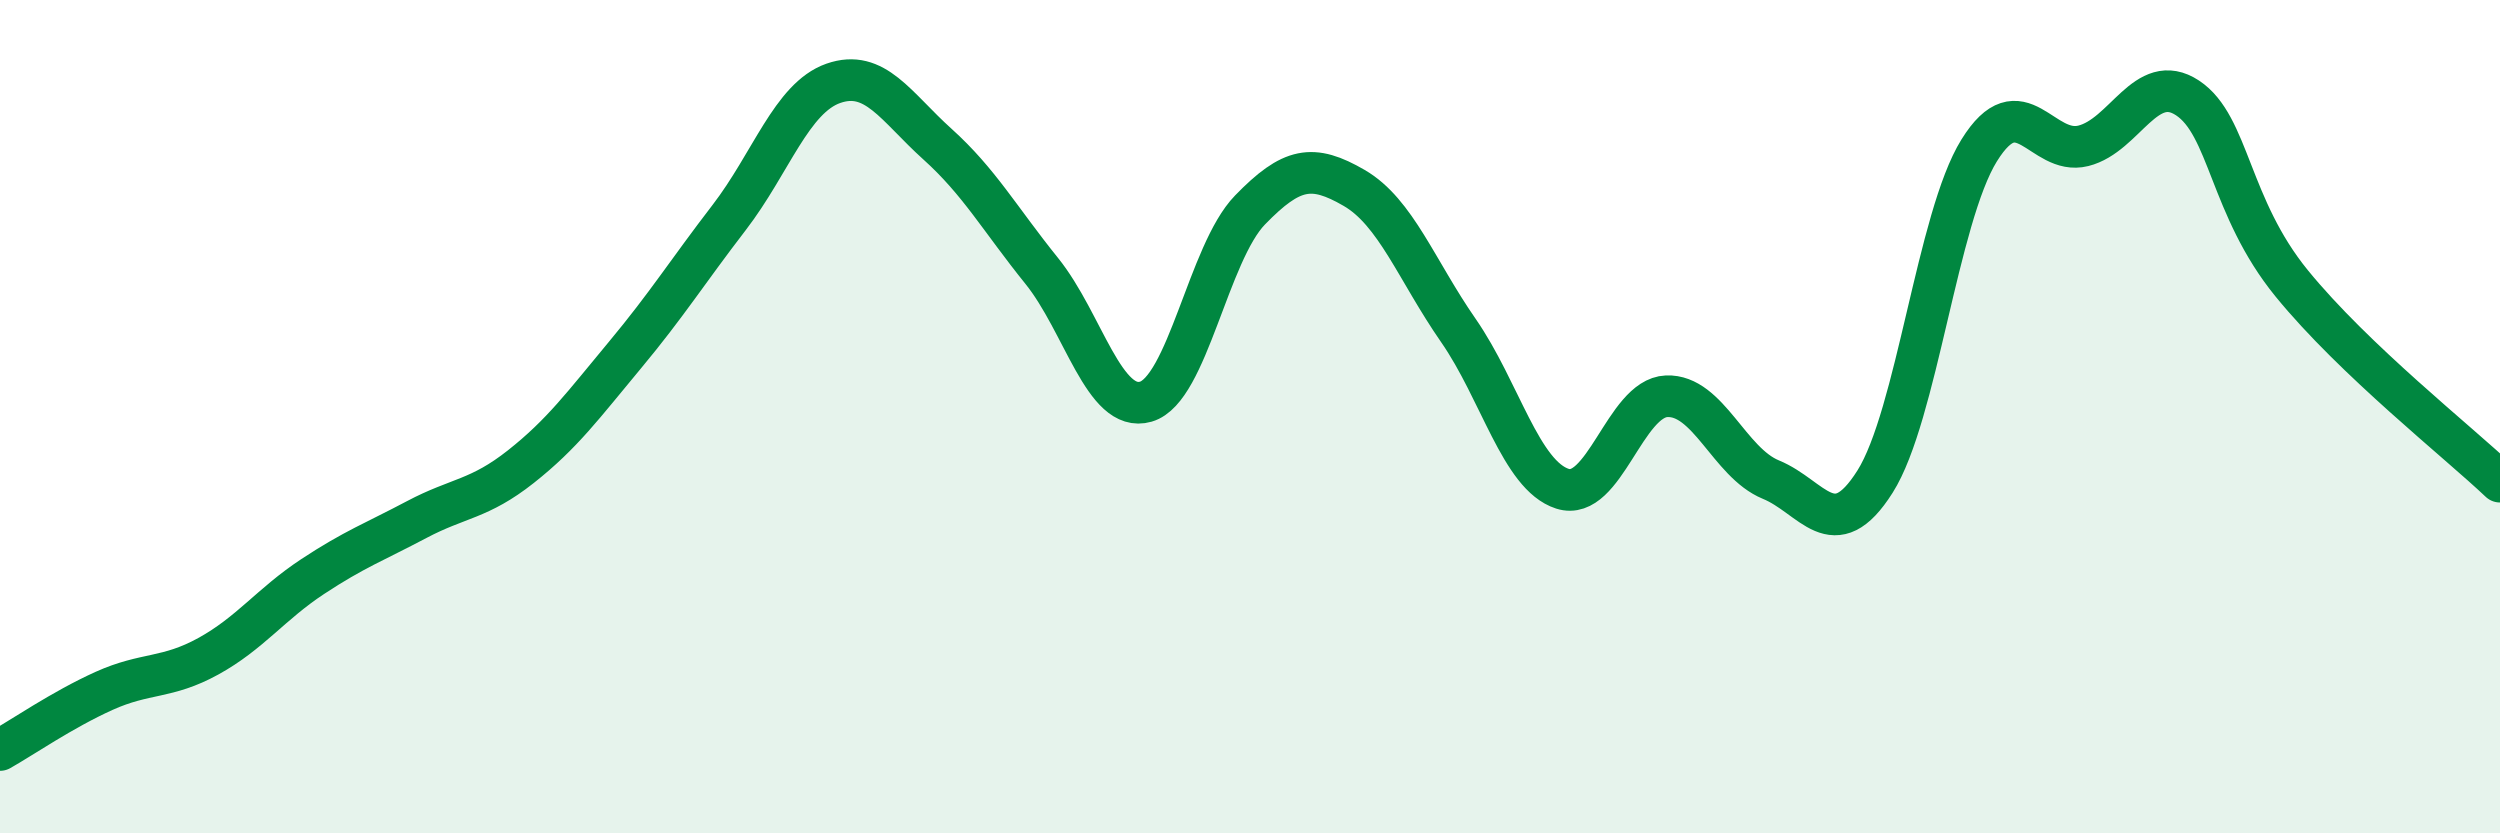 
    <svg width="60" height="20" viewBox="0 0 60 20" xmlns="http://www.w3.org/2000/svg">
      <path
        d="M 0,18 C 0.5,17.72 1.5,17.03 2.5,16.58 C 3.5,16.13 4,16.3 5,15.75 C 6,15.2 6.5,14.5 7.5,13.84 C 8.5,13.18 9,13 10,12.47 C 11,11.94 11.5,11.99 12.5,11.2 C 13.5,10.41 14,9.72 15,8.52 C 16,7.32 16.5,6.52 17.5,5.22 C 18.5,3.92 19,2.35 20,2 C 21,1.65 21.5,2.56 22.5,3.46 C 23.5,4.36 24,5.26 25,6.5 C 26,7.74 26.5,9.93 27.5,9.64 C 28.5,9.35 29,6.07 30,5.04 C 31,4.01 31.5,3.93 32.5,4.51 C 33.5,5.09 34,6.49 35,7.93 C 36,9.37 36.5,11.41 37.5,11.73 C 38.5,12.05 39,9.55 40,9.51 C 41,9.47 41.5,11.1 42.5,11.51 C 43.5,11.92 44,13.14 45,11.56 C 46,9.98 46.5,5.22 47.5,3.61 C 48.5,2 49,3.75 50,3.5 C 51,3.25 51.5,1.69 52.5,2.35 C 53.5,3.01 53.5,4.96 55,6.8 C 56.5,8.64 59,10.61 60,11.56L60 20L0 20Z"
        fill="#008740"
        opacity="0.1"
        stroke-linecap="round"
        stroke-linejoin="round"
      />
      <path
        d="M 0,18 C 0.5,17.72 1.5,17.03 2.5,16.58 C 3.5,16.13 4,16.3 5,15.75 C 6,15.2 6.5,14.5 7.5,13.84 C 8.5,13.18 9,13 10,12.47 C 11,11.94 11.5,11.99 12.5,11.2 C 13.5,10.41 14,9.72 15,8.52 C 16,7.32 16.5,6.52 17.5,5.22 C 18.5,3.92 19,2.35 20,2 C 21,1.65 21.5,2.56 22.5,3.46 C 23.5,4.36 24,5.26 25,6.5 C 26,7.74 26.5,9.93 27.5,9.64 C 28.5,9.35 29,6.07 30,5.04 C 31,4.01 31.5,3.93 32.5,4.51 C 33.5,5.09 34,6.49 35,7.93 C 36,9.37 36.5,11.41 37.5,11.73 C 38.5,12.05 39,9.55 40,9.51 C 41,9.47 41.5,11.1 42.5,11.51 C 43.5,11.92 44,13.14 45,11.56 C 46,9.98 46.5,5.22 47.5,3.61 C 48.5,2 49,3.75 50,3.5 C 51,3.25 51.5,1.69 52.5,2.35 C 53.5,3.01 53.5,4.96 55,6.8 C 56.5,8.64 59,10.61 60,11.56"
        stroke="#008740"
        stroke-width="1"
        fill="none"
        stroke-linecap="round"
        stroke-linejoin="round"
      />
    </svg>
  